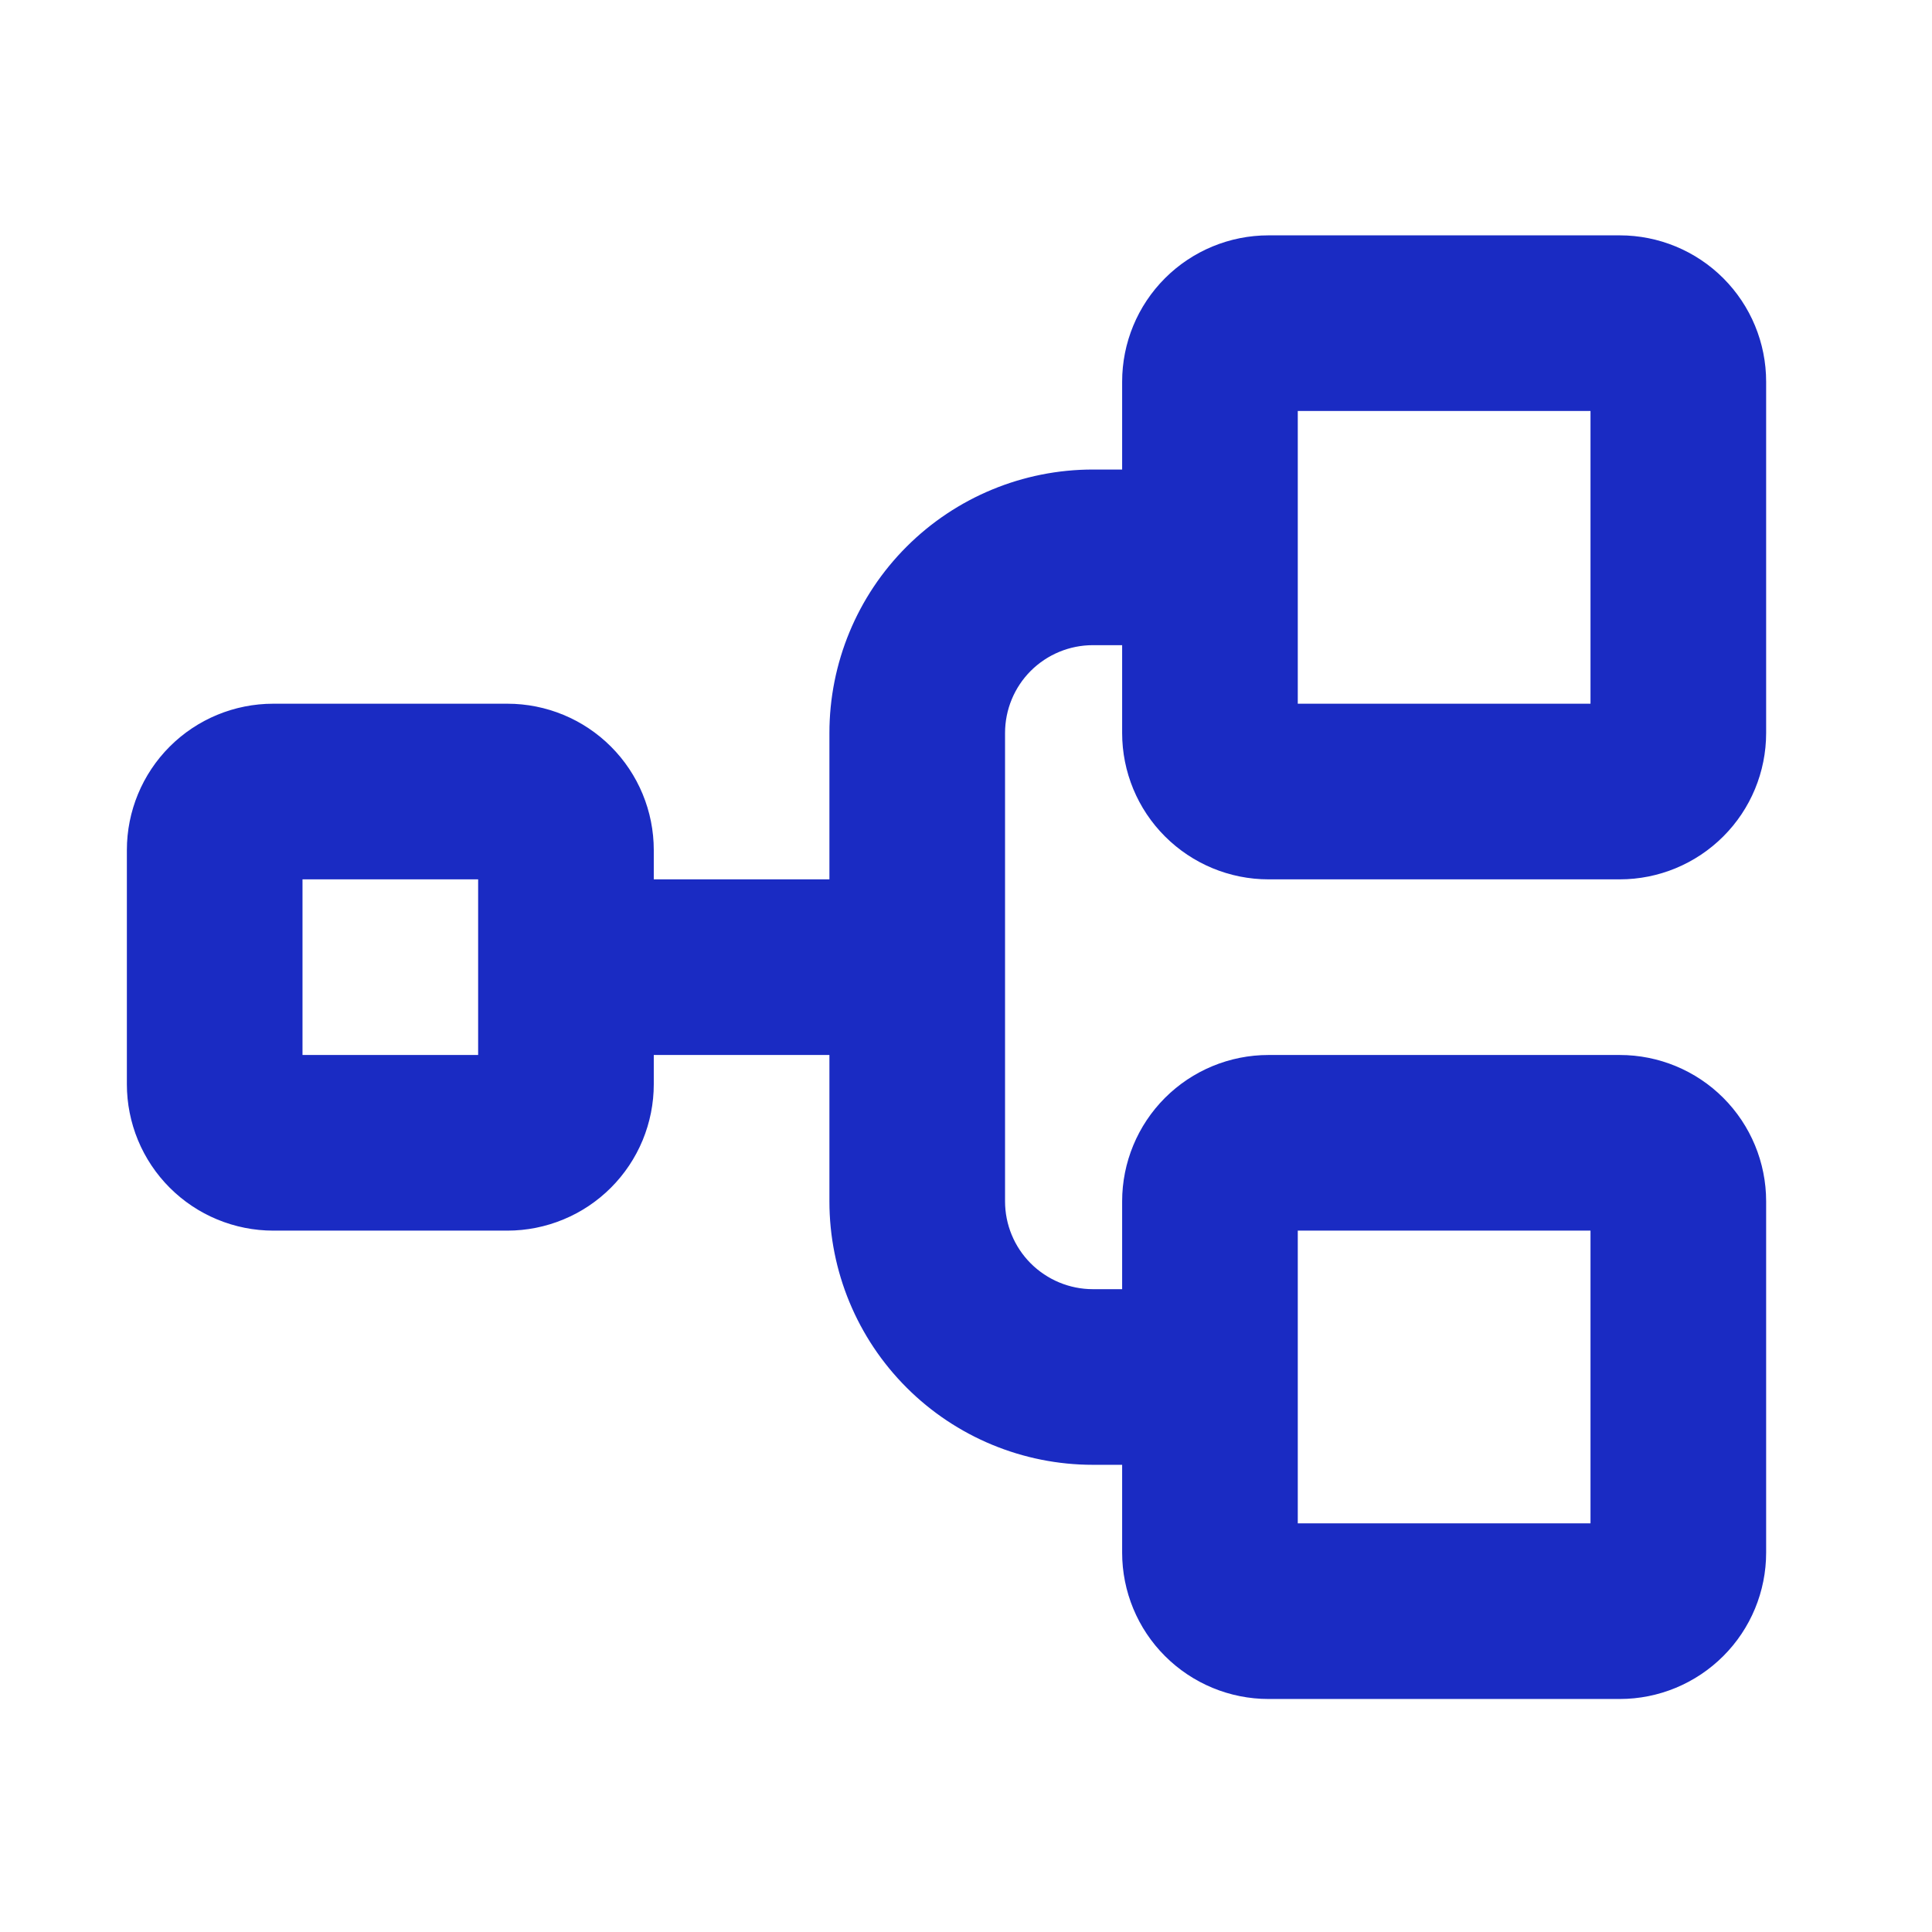<svg width="33" height="33" viewBox="0 0 33 33" fill="none" xmlns="http://www.w3.org/2000/svg">
<path d="M21.667 15.02H27.667C28.33 15.02 28.966 14.756 29.435 14.287C29.904 13.819 30.167 13.183 30.167 12.52V6.52C30.167 5.856 29.904 5.221 29.435 4.752C28.966 4.283 28.33 4.02 27.667 4.02H21.667C21.004 4.02 20.368 4.283 19.899 4.752C19.43 5.221 19.167 5.856 19.167 6.52V8.02H18.667C17.474 8.02 16.329 8.494 15.485 9.338C14.641 10.181 14.167 11.326 14.167 12.52V15.02H11.167V14.52C11.167 13.857 10.904 13.221 10.435 12.752C9.966 12.283 9.33 12.02 8.667 12.02H4.667C4.004 12.02 3.368 12.283 2.899 12.752C2.43 13.221 2.167 13.857 2.167 14.52V18.52C2.167 18.848 2.232 19.173 2.357 19.476C2.483 19.78 2.667 20.055 2.899 20.287C3.131 20.519 3.407 20.704 3.71 20.829C4.014 20.955 4.339 21.02 4.667 21.02H8.667C8.995 21.02 9.32 20.955 9.624 20.829C9.927 20.704 10.203 20.519 10.435 20.287C10.667 20.055 10.851 19.78 10.977 19.476C11.102 19.173 11.167 18.848 11.167 18.52V18.02H14.167V20.52C14.167 21.713 14.641 22.858 15.485 23.701C16.329 24.545 17.474 25.02 18.667 25.02H19.167V26.52C19.167 27.183 19.43 27.819 19.899 28.287C20.368 28.756 21.004 29.02 21.667 29.02H27.667C28.33 29.02 28.966 28.756 29.435 28.287C29.904 27.819 30.167 27.183 30.167 26.52V20.52C30.167 19.857 29.904 19.221 29.435 18.752C28.966 18.283 28.33 18.02 27.667 18.02H21.667C21.004 18.02 20.368 18.283 19.899 18.752C19.43 19.221 19.167 19.857 19.167 20.52V22.02H18.667C18.269 22.02 17.888 21.861 17.606 21.58C17.325 21.299 17.167 20.917 17.167 20.52V12.52C17.167 12.122 17.325 11.74 17.606 11.459C17.888 11.178 18.269 11.02 18.667 11.02H19.167V12.52C19.167 13.183 19.43 13.819 19.899 14.287C20.368 14.756 21.004 15.02 21.667 15.02ZM8.167 18.02H5.167V15.02H8.167V18.02ZM22.167 21.02H27.167V26.02H22.167V21.02ZM22.167 7.02H27.167V12.02H22.167V7.02Z" fill="#1A2BC3"/>
</svg>
